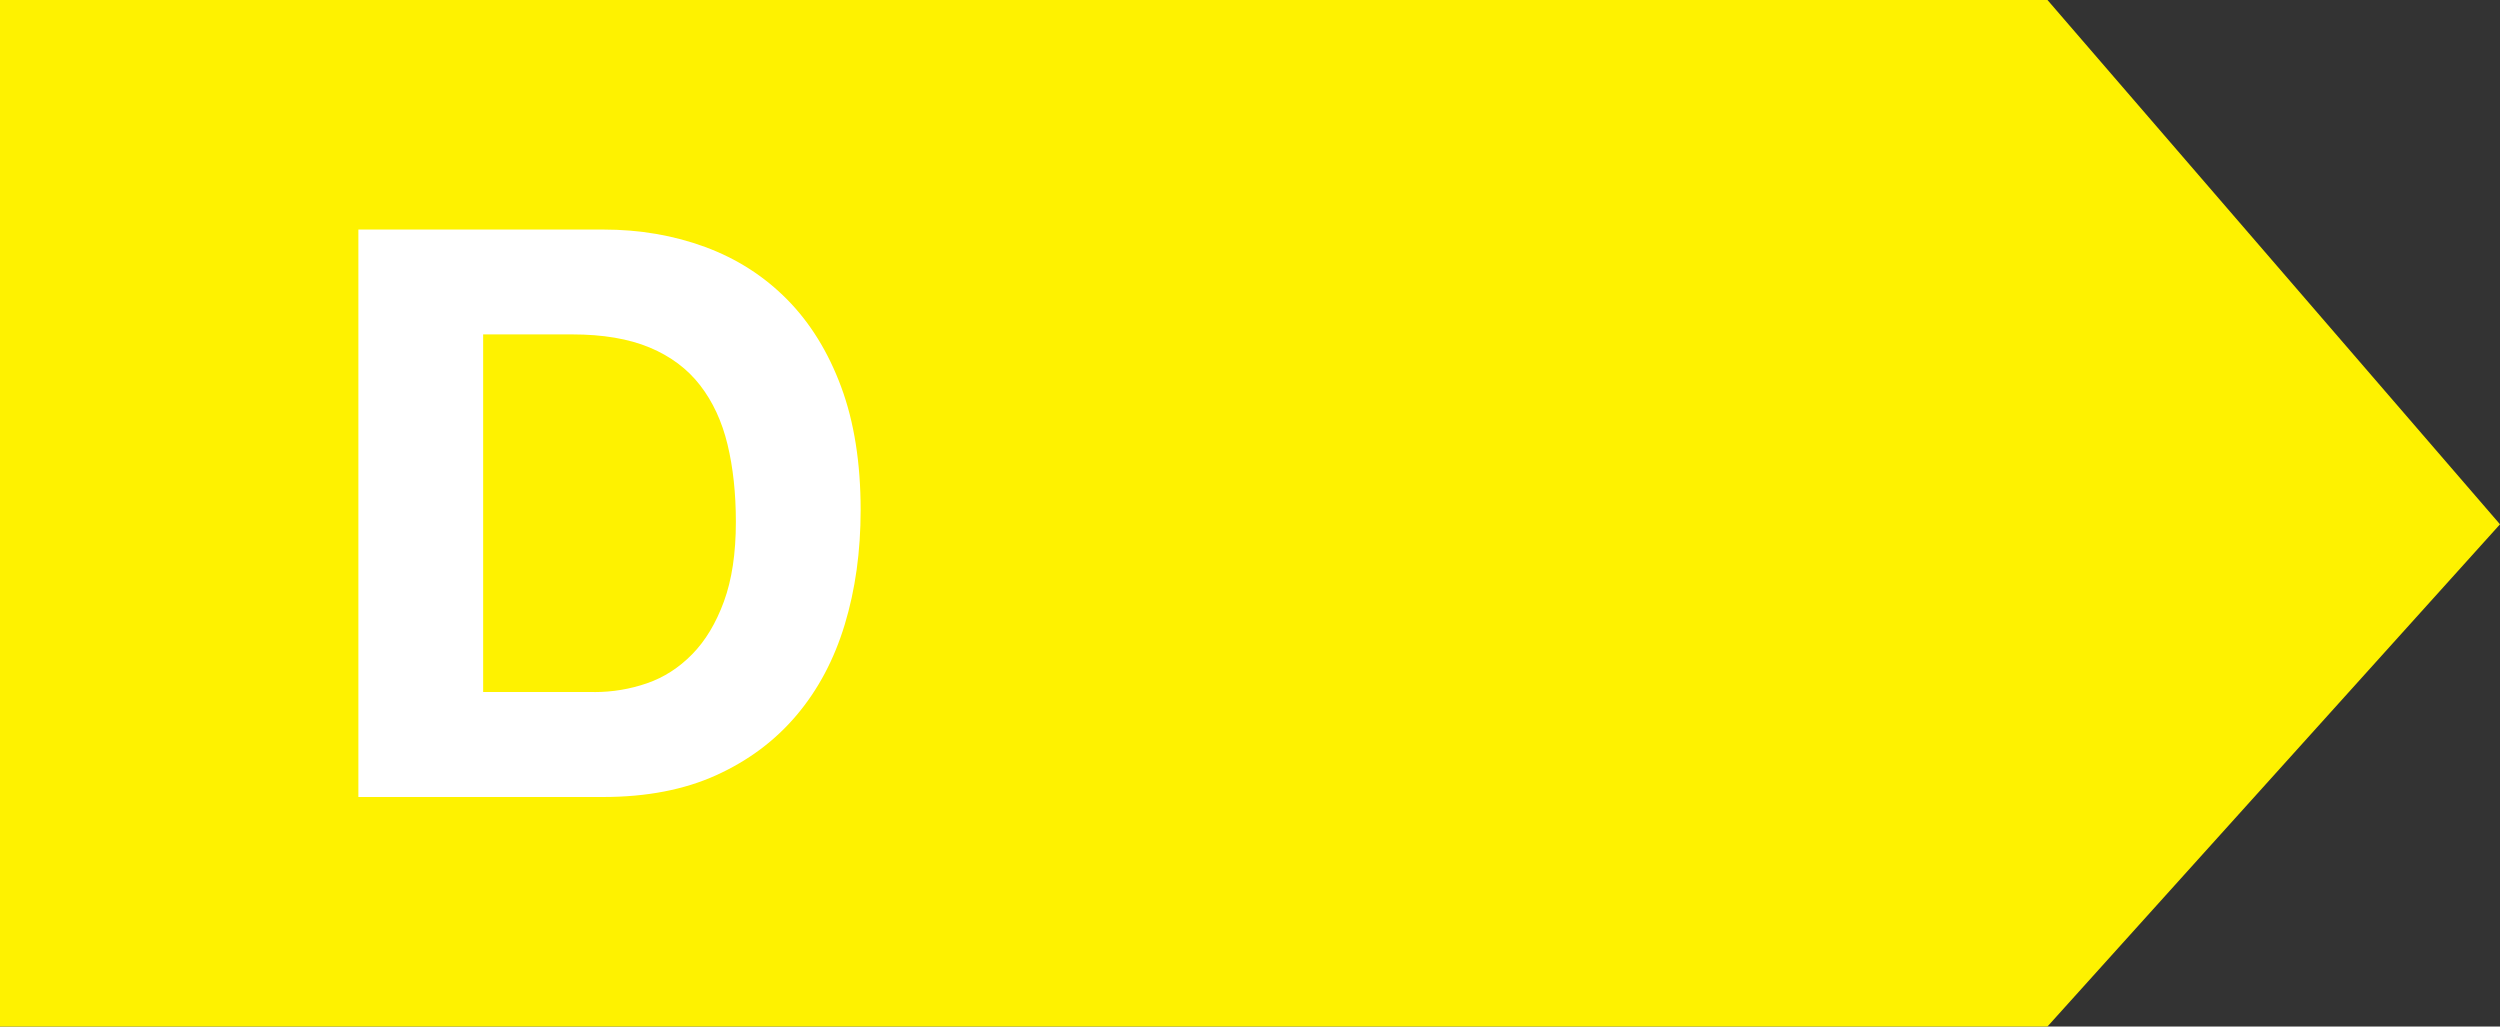 <?xml version="1.0" encoding="utf-8"?>
<!-- Generator: Adobe Illustrator 16.0.0, SVG Export Plug-In . SVG Version: 6.00 Build 0)  -->
<!DOCTYPE svg PUBLIC "-//W3C//DTD SVG 1.1//EN" "http://www.w3.org/Graphics/SVG/1.1/DTD/svg11.dtd">
<svg version="1.1" id="Layer_1" xmlns="http://www.w3.org/2000/svg" xmlns:xlink="http://www.w3.org/1999/xlink" x="0px" y="0px"
	 width="75.499px" height="31px" viewBox="0 0 75.499 31" enable-background="new 0 0 75.499 31" xml:space="preserve">
<rect x="0" y="0" width="75.499" height="31" fill="#333333" stroke="none"/>
<g>
	<polygon fill="#FEF200" points="0,31 0,0 61.833,0 75.499,15.834 61.833,31 	"/>
	<g>
		<path fill="#FFFFFF" d="M18.215,6.932c1.104,0,2.132,0.176,3.084,0.528s1.776,0.88,2.472,1.584s1.24,1.584,1.632,2.64
			c0.392,1.056,0.588,2.296,0.588,3.72c0,1.248-0.16,2.401-0.48,3.457c-0.32,1.056-0.804,1.968-1.452,2.735
			c-0.648,0.769-1.456,1.373-2.424,1.813c-0.968,0.44-2.108,0.66-3.42,0.66h-7.392V6.932H18.215z M17.951,20.9
			c0.543,0,1.072-0.088,1.584-0.264c0.512-0.176,0.968-0.469,1.368-0.877c0.4-0.407,0.72-0.939,0.96-1.596
			c0.24-0.656,0.36-1.456,0.36-2.4c0-0.864-0.084-1.644-0.252-2.34s-0.444-1.292-0.828-1.788c-0.384-0.496-0.892-0.876-1.524-1.14
			c-0.632-0.264-1.413-0.396-2.34-0.396h-2.688v10.8H17.951z"/>
	</g>
</g>
</svg>
